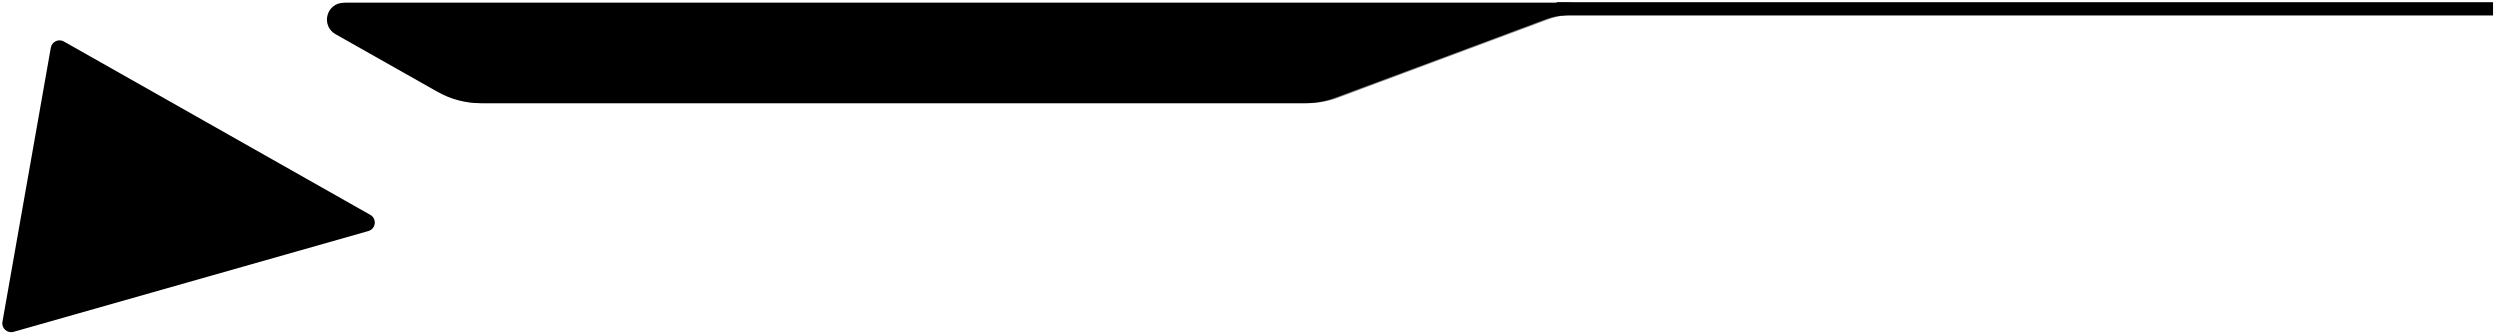 <?xml version="1.0" encoding="UTF-8"?> <svg xmlns="http://www.w3.org/2000/svg" width="283" height="38" viewBox="0 0 283 38" fill="none"> <path d="M148.029 10.994H54.683C53.105 10.994 51.555 10.587 50.182 9.811L38.636 3.288C37.514 2.697 37.934 1 39.201 1H178.145C177.054 1 175.971 1.195 174.949 1.576L151.224 10.418C150.202 10.799 149.12 10.994 148.029 10.994Z" fill="black" stroke="#858585" stroke-width="1.373"></path> <path d="M0.277 36.428L5.754 5.393C5.874 4.713 6.631 4.357 7.231 4.697L41.917 24.322C42.69 24.759 42.552 25.911 41.698 26.154L1.535 37.564C0.825 37.766 0.149 37.155 0.277 36.428Z" fill="black"></path> <path d="M147.74 10.994H54.394C52.816 10.994 51.266 10.587 49.893 9.811L38.346 3.288C37.225 2.697 37.645 1 38.912 1H177.856C176.765 1 175.682 1.195 174.66 1.576L150.935 10.418C149.913 10.799 148.831 10.994 147.74 10.994Z" fill="black" stroke="black" stroke-width="1.373"></path> <path d="M176.211 1H282.211" stroke="black" stroke-width="1.5"></path> </svg> 